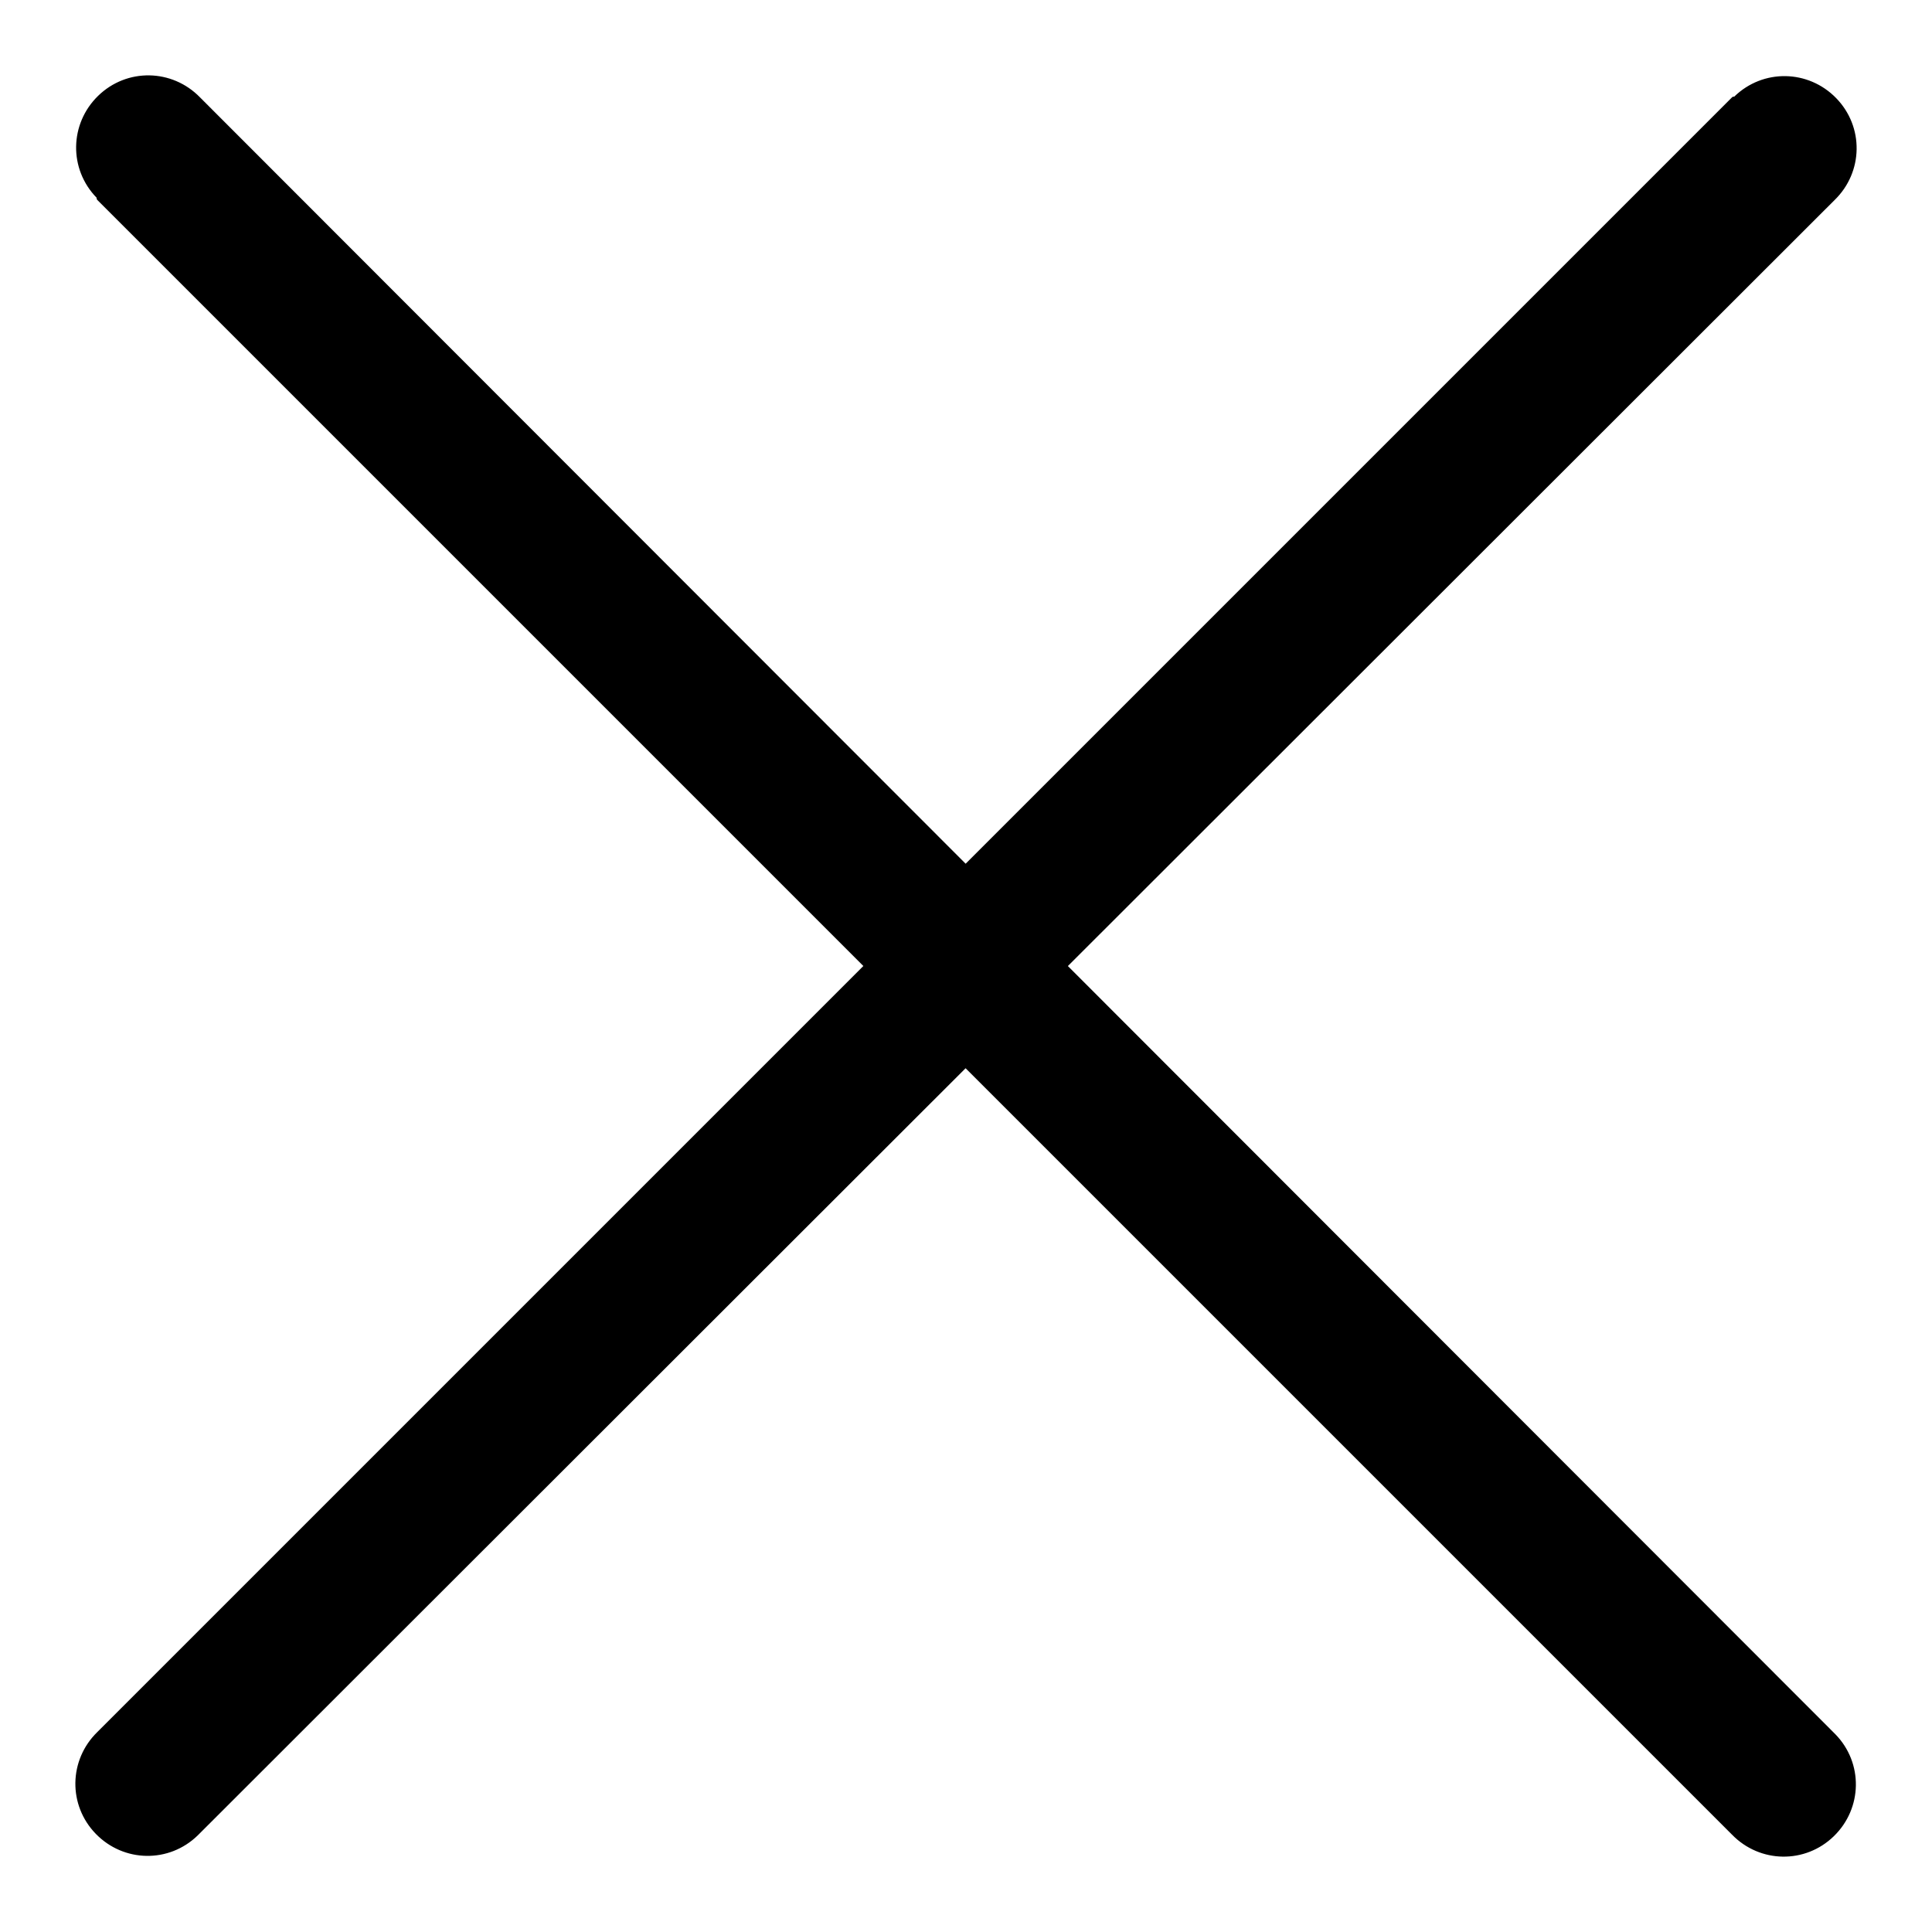 <?xml version="1.0" encoding="utf-8"?>
<!-- Svg Vector Icons : http://www.onlinewebfonts.com/icon -->
<!DOCTYPE svg PUBLIC "-//W3C//DTD SVG 1.1//EN" "http://www.w3.org/Graphics/SVG/1.1/DTD/svg11.dtd">
<svg version="1.1" xmlns="http://www.w3.org/2000/svg" xmlns:xlink="http://www.w3.org/1999/xlink" x="0px" y="0px" viewBox="0 0 256 256" enable-background="new 0 0 256 256" xml:space="preserve">
<g> <path fill="#000000" d="M12.9,26.5l216.6,216.6c3.7,3.8,9.7,3.9,13.5,0.2c3.8-3.7,3.9-9.7,0.2-13.5c-0.1-0.1-0.2-0.2-0.2-0.2 L26.5,12.9c-3.7-3.8-9.7-3.9-13.5-0.2c-3.8,3.7-3.9,9.7-0.2,13.5C12.8,26.3,12.8,26.4,12.9,26.5z M229.5,12.9L12.9,229.5 c-3.8,3.7-3.9,9.7-0.2,13.5c3.7,3.8,9.7,3.9,13.5,0.2c0.1-0.1,0.2-0.2,0.2-0.2L243.1,26.5c3.8-3.7,3.9-9.7,0.2-13.5 c-3.7-3.8-9.7-3.9-13.5-0.2C229.7,12.8,229.6,12.8,229.5,12.9z"/></g>
</svg>